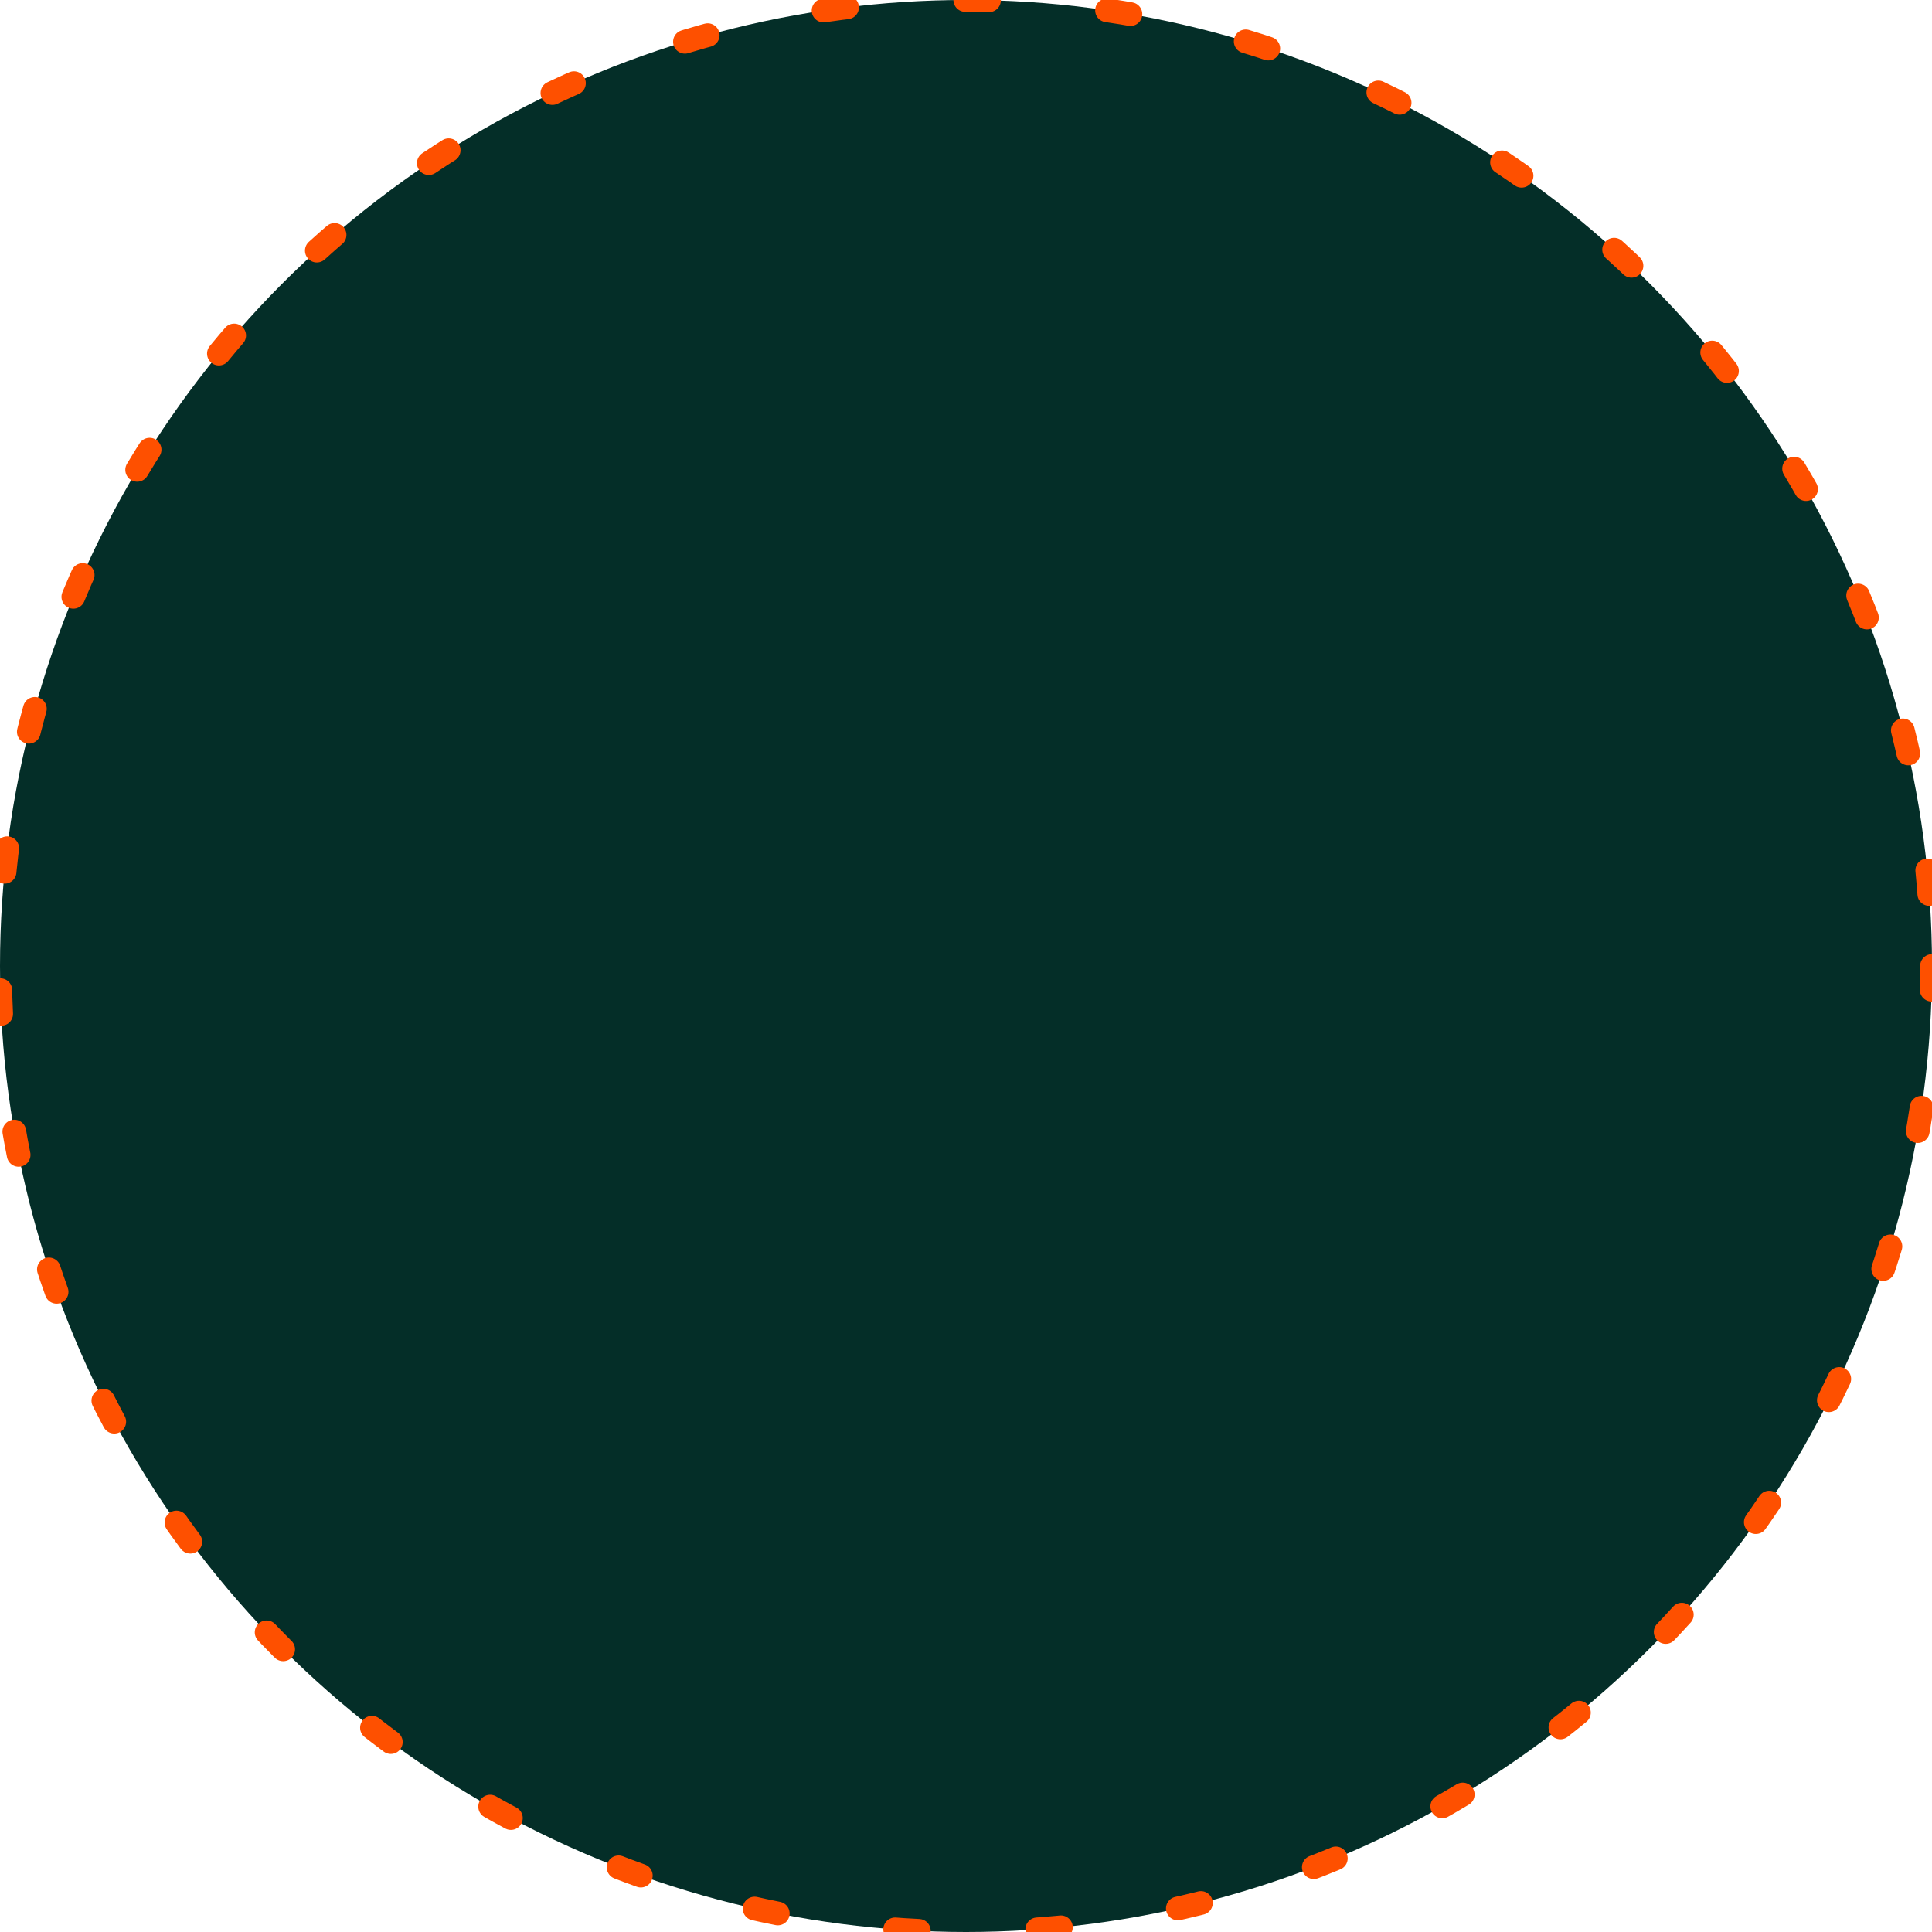 <svg width="163" height="163" viewBox="0 0 163 163" fill="none" xmlns="http://www.w3.org/2000/svg">
<circle cx="81.5" cy="81.5" r="81.5" fill="#042E28" stroke="#FE5000" stroke-width="2" stroke-linecap="round" stroke-linejoin="round" stroke-dasharray="2 10"/>
</svg>
